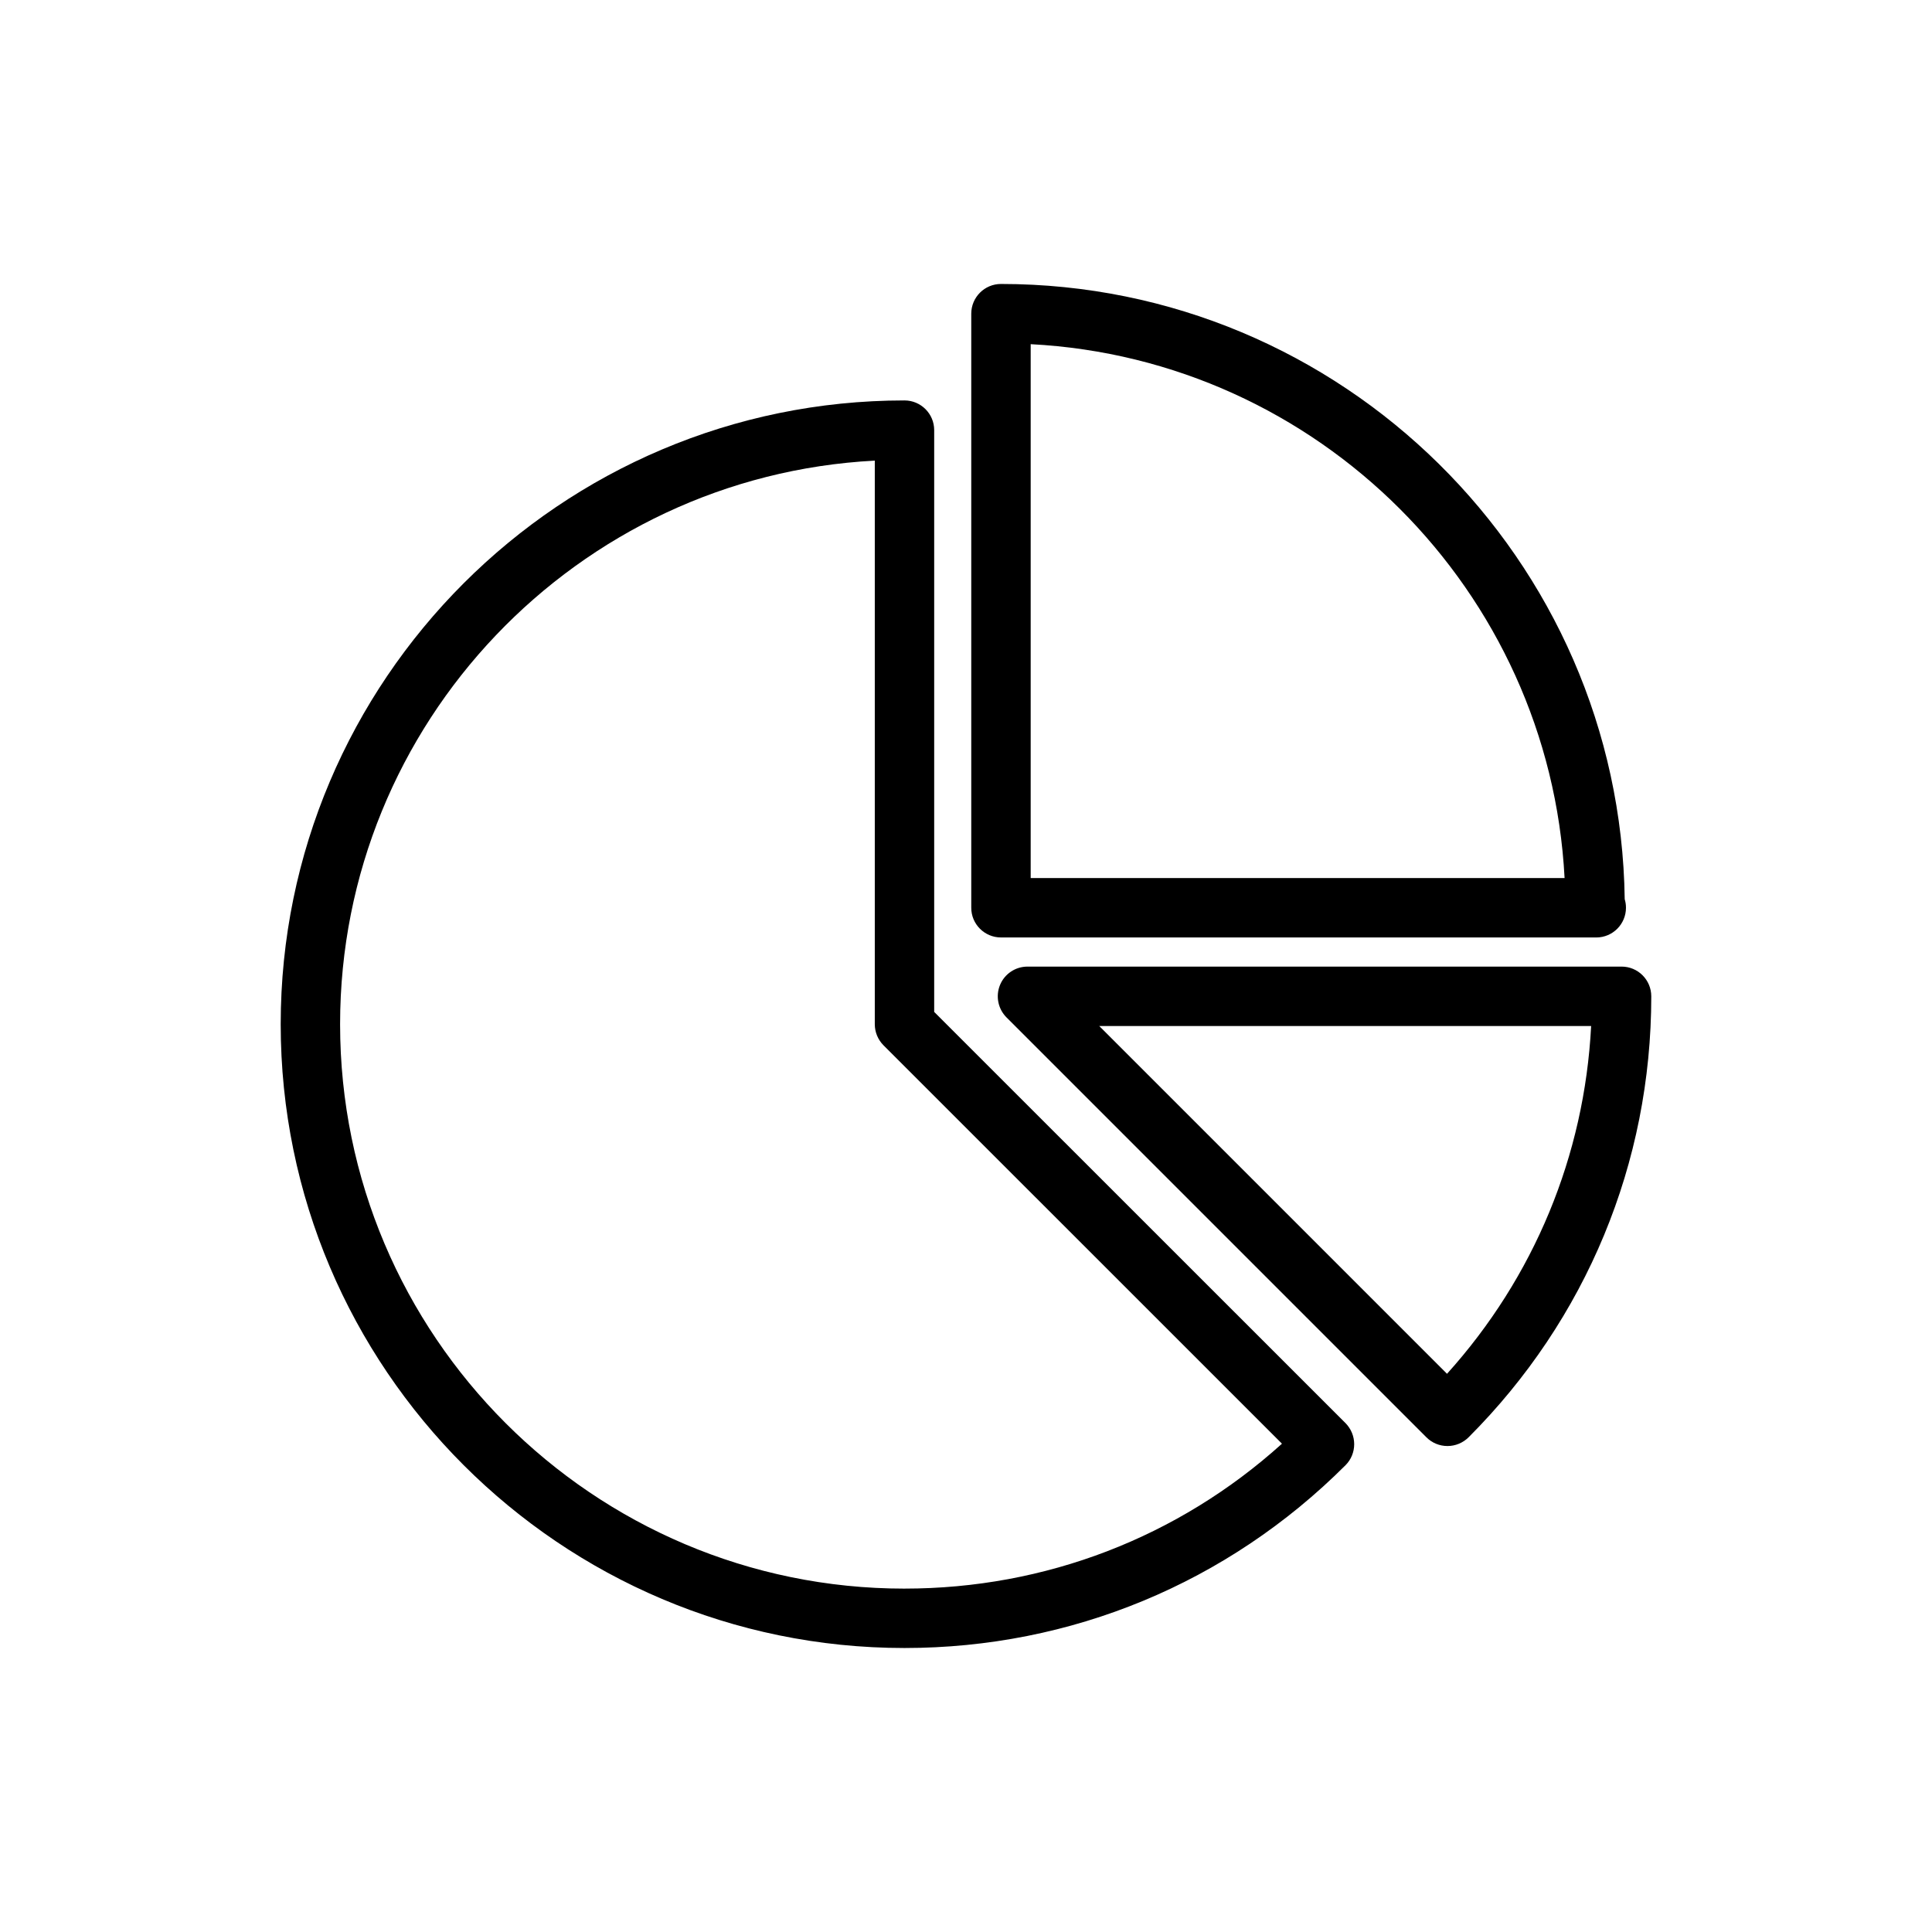 <?xml version="1.0" encoding="UTF-8"?>
<!-- Uploaded to: SVG Repo, www.svgrepo.com, Generator: SVG Repo Mixer Tools -->
<svg fill="#000000" width="800px" height="800px" version="1.1" viewBox="144 144 512 512" xmlns="http://www.w3.org/2000/svg">
 <g>
  <path d="m391.57 412.17v-154.18c0-4.344-3.527-7.871-7.871-7.871-91.156 0-165.31 74.156-165.31 165.31s74.156 165.31 165.31 165.31c44.129 0 85.633-17.207 116.88-48.445 1.48-1.48 2.297-3.481 2.297-5.574s-0.836-4.094-2.297-5.574zm-7.871 152.83c-82.469 0-149.57-67.102-149.57-149.57 0-79.824 62.867-145.25 141.7-149.36v149.36c0 2.094 0.836 4.094 2.297 5.574l105.61 105.59c-27.516 24.832-62.75 38.402-100.03 38.402z"/>
  <path d="m409.27 392.44h157.44c0.094-0.016 0.219 0 0.316 0 4.344 0 7.871-3.527 7.871-7.871 0-0.789-0.109-1.543-0.332-2.266-1.215-90.121-74.91-163.05-165.3-163.05-4.344 0-7.871 3.527-7.871 7.871v157.44c-0.004 4.344 3.523 7.871 7.871 7.871zm7.871-157.23c76.219 3.969 137.51 65.273 141.49 141.49h-141.49z"/>
  <path d="m573.73 400.16h-157.44c-3.18 0-6.062 1.922-7.273 4.863-1.211 2.945-0.535 6.328 1.699 8.582l111.31 111.31c1.48 1.48 3.481 2.297 5.574 2.297s4.094-0.836 5.574-2.297c31.219-31.234 48.43-72.754 48.43-116.87 0-4.359-3.512-7.887-7.871-7.887zm-46.258 107.91-92.164-92.164h130.36c-1.777 34.367-15.129 66.578-38.195 92.164z"/>
 </g>
</svg>